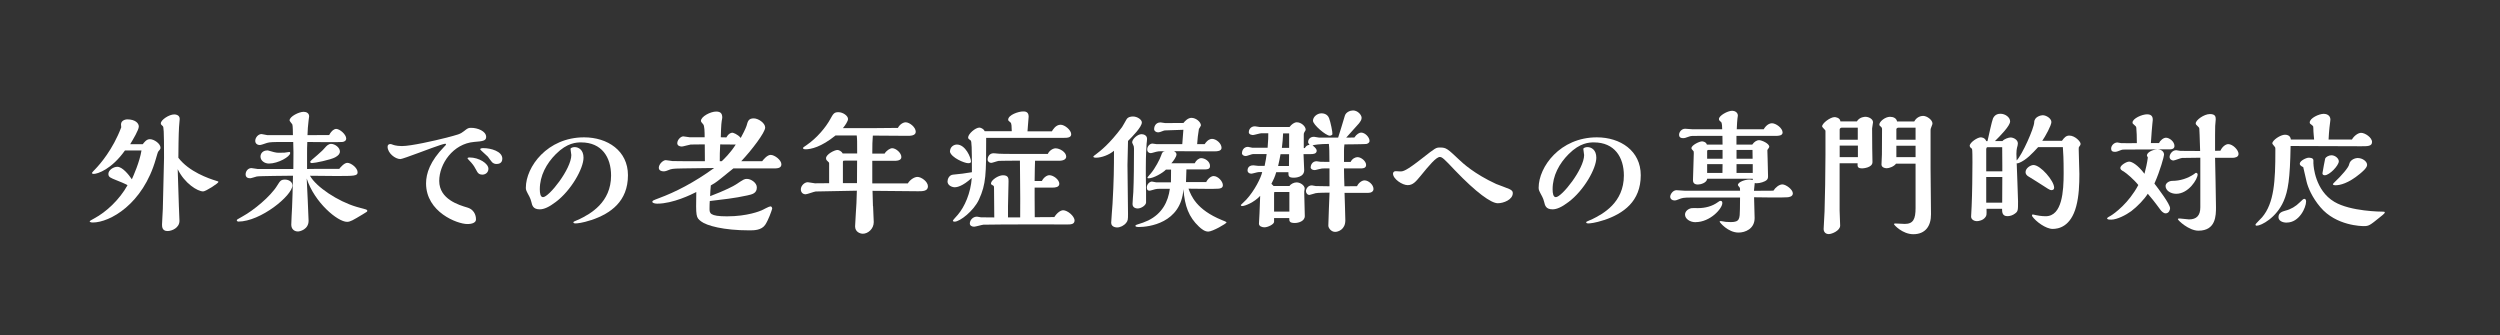 <?xml version="1.0" encoding="UTF-8"?><svg id="_レイヤー_2" xmlns="http://www.w3.org/2000/svg" viewBox="0 0 410.1 55"><rect x="0" y="0" width="410.1" height="55" fill="#333333" stroke="none"/><g id="main"><rect width="410.1" height="55" style="fill:none;"/><path d="M23.43,23.64c.2-.26.59-.81,1.14-.81.75,0,1.76.77,1.76,1.39,0,.24-.09.31-.37.64-.09.11-.22.64-.4,1.23-2.11,7.42-7.57,10.41-10.34,10.41-.18,0-.51-.04-.51-.2,0-.07.57-.37.73-.46,2.02-1.08,4.18-3.12,5.48-5.46-.48-.29-1.28-.59-1.89-.84-.9-.37-1.25-.48-1.25-1.01,0-.64.84-1.17,1.47-1.17.81,0,1.85,1.25,2.38,2.05.24-.53,1.28-2.84,1.58-4.73h-2.71c-2.2,3.1-4.49,3.85-5.13,3.85-.09,0-.29-.04-.29-.15,0-.09.51-.59.59-.68.7-.73,2.84-3.15,4.22-6.82-.02-.09-.04-.4-.04-.46,0-.75.88-.84,1.01-.84,1.34,0,1.91.64,1.91,1.17,0,.57-.95,2.13-1.41,2.9h2.05ZM29.35,33.96c.02.35.09,1.94.09,2.27,0,1.14-1.23,1.67-1.96,1.67-.9,0-.9-.75-.9-1.08,0-.42.13-2.2.13-2.55.04-1.34.2-7.72.2-8.36,0-4.73-.07-5.08-.2-5.21-.24-.22-.33-.29-.33-.46,0-.59,1.39-1.47,2.18-1.47.09,0,.92,0,.92.73,0,.2-.11,1.14-.11,1.34-.07,1.08-.11,3.98-.11,5.04,1.74,2.29,4.99,3.41,6.21,3.78.11.02.37.11.37.18,0,.22-2.09,1.56-2.51,1.56-.92,0-3.04-1.3-4.18-3.65l.2,6.23Z" style="fill:#fff;"/><path d="M38.85,36.1c0-.07.11-.13,1.01-.64,1.67-.92,4.51-3.19,5.65-5.08.44-.7.57-.92,1.25-.92.53,0,1.21.31,1.21.95,0,1.65-5.21,5.94-8.89,5.94-.11,0-.24-.11-.24-.24ZM48.12,27.71l.02-2.73-.04-1.69h-2.49c-.44,0-1.45.02-1.8.15-.44.15-1.01.35-1.19.35-.42,0-.75-.26-.75-.68,0-.57.51-1.12,1.03-1.12.15,0,.84.18.97.18h4.18c0-.48-.02-1.56-.09-1.74-.04-.11-.46-.55-.46-.68,0-.64,1.54-1.41,2.31-1.41.48,0,.9.24.9.75,0,.02-.09.62-.09.68-.11.84-.15,1.54-.18,2.4l3.56-.02c.42-.81.92-1.01,1.12-1.01.62,0,1.67.92,1.67,1.58,0,.4-.37.55-.66.57-.53.07-4.97,0-5.72,0-.04.75-.04,1.21-.04,2.05v2.38c.75-.02,1.19-.02,5.28-.02.15-.2.81-.99,1.32-.99.62,0,1.69.84,1.69,1.54,0,.62-.53.62-3.59.62-.66,0-3.63-.04-4.22-.04,1.01,1.83,4.58,4.2,7.64,5.1.24.07,1.3.35,1.52.42.07.02.24.09.24.22,0,.15-.02.15-.75.59-1.61.97-2.05,1.23-2.57,1.23-1.54,0-5.35-3.17-6.62-7.11.04.75.31,6.38.31,6.93,0,1.43-1.43,1.76-1.74,1.76-.62,0-1.1-.4-1.1-1.12,0-.46.11-2.44.13-2.84.07-1.91.09-2.24.15-5.19-.95.02-5.54.04-5.94.13-.18.04-.92.29-1.08.29-.44,0-.75-.18-.75-.64,0-.53.4-1.03.95-1.03.18,0,.88.15,1.03.15h5.83ZM43.89,24.66c.88.26,1.36.4,1.8.4.51,0,.73,0,.97-.02.13-.02.68-.11.79-.11.15,0,.15.11.15.18,0,.59-1.98,1.72-3.48,1.72-.73,0-1.39-.48-1.39-1.14,0-.53.4-1.01,1.1-1.01h.04ZM55,25.8c-.77.42-3.37.95-3.83.95-.18,0-.29-.09-.29-.2s.37-.44,1.21-1.14c.55-.46,1.08-.99,1.21-1.17.24-.29.59-.64,1.01-.64.62,0,1.45.59,1.45,1.25,0,.37-.26.68-.77.95Z" style="fill:#fff;"/><path d="M65.65,26.09c-.81,0-2.07-.97-2.07-2.02,0-.33.22-.44.46-.44.09,0,.15.02.29.07.11.04.59.26,1.61.26,1.47,0,5.35-.88,7.06-1.32,2.2-.57,2.46-.62,3.1-1.12.64-.51.73-.55,1.21-.55,1.01,0,2.44.53,2.44,1.5,0,.64-.59.7-1.96.81-3.48.29-5.74,3.61-5.74,6.4,0,3.01,3.26,3.96,4.6,4.36,1.43.42,1.43,1.76,1.43,1.94,0,.77-1.21.77-1.43.77-1.61,0-6.76-1.94-6.76-6.67,0-1.63.66-3.65,2.99-6.03.26-.26.29-.31.29-.33,0-.04-.07-.15-.13-.15-.11,0-.77.2-.81.22-1.06.31-6.12,2.31-6.58,2.31ZM79.09,28.64c-.53,0-.75-.31-.9-.62-.31-.57-.46-.86-.88-1.34-.09-.11-.62-.64-.62-.7,0-.13.22-.15.33-.15,1.56,0,3.1.99,3.1,1.85,0,.57-.42.97-1.03.97ZM81.45,26.9c-.29,0-.51-.09-.73-.29-.11-.11-.59-.77-.7-.92-.2-.2-1.25-1.12-1.25-1.19,0-.2.37-.2.55-.2,1.17,0,3.08.51,3.08,1.72,0,.77-.59.88-.95.88Z" style="fill:#fff;"/><path d="M96.98,36.1c-1.45.48-2.31.55-2.57.55-.09,0-.35,0-.35-.18,0-.07.09-.11.11-.13.11-.07.68-.29.81-.35,1.85-.9,5.26-2.75,5.26-7.2,0-3.01-1.54-5.43-4.91-5.43-.75,0-2.27.04-4.14,1.91-1.56,1.56-2.64,3.56-2.64,5.77,0,.7.11,1.3.53,1.3.97,0,4.64-4.62,4.64-6.91,0-.13-.13-.84-.13-.99,0-.24.53-.31.66-.31.68,0,1.47.46,1.47,1.74,0,1.78-2.05,5.39-4.55,7.26-1.1.84-1.94,1.21-2.62,1.21-1.1,0-1.25-.62-1.39-1.23-.07-.31-.2-.62-.31-.84-.53-.99-.59-1.1-.59-1.47,0-3.43,3.52-8.27,9.55-8.27,3.85,0,7.2,2.2,7.2,6.21,0,4.31-2.84,6.29-6.03,7.37Z" style="fill:#fff;"/><path d="M111.94,27.63c-.44,0-1.63.02-1.96.15-.62.24-.81.33-1.12.33-.37,0-.79-.15-.79-.59,0-.59.7-1.25,1.14-1.25.18,0,.95.15,1.1.15.13,0,1.63.02,1.8.02h3.52c0-.44-.02-2.35-.02-2.75h-.62c-.97,0-1.25,0-1.69.02-.22.02-1.25.33-1.45.33-.4,0-.75-.18-.75-.55,0-.55.57-1.12.99-1.12.18,0,.9.15,1.06.15h2.44c0-.92-.02-1.91-.24-2.13-.2-.22-.37-.42-.37-.55,0-.73,1.58-1.54,2.49-1.54.73,0,1.01.31,1.01.99,0,.11-.07.46-.09.55-.09.48-.15,2.29-.15,2.68l.92.02c.42-.77.92-.77.99-.77.09,0,.86.24,1.36.86.2-.37.79-1.47.95-1.98.22-.81.35-1.23,1.19-1.23.75,0,1.87.77,1.87,1.5,0,.81-2.22,3.72-3.92,5.52h3.43c.24-.31.84-1.03,1.39-1.03.64,0,1.76.84,1.76,1.54s-.77.68-1.39.68h-6.49c-.35.26-1.78,1.45-2.07,1.67-.79.64-1.23.9-1.63,1.12-.07.88-.09.99-.11,1.76,2.44-.92,3.87-1.67,4.22-1.91,1.36-.9,1.41-.92,1.83-.92.64,0,1.61.62,1.61,1.39,0,.97-.73,1.14-1.56,1.32-2.05.46-4.16.68-6.16.92-.02.31-.04.7-.04,1.23,0,.75,0,1.28,2.86,1.28,3.39,0,5.44-.88,5.7-.99.22-.09,1.19-.64,1.41-.64.29,0,.29.26.31.37-.13.46-.62,1.85-1.14,2.64-.62.92-1.85.92-2.62.92-4.22,0-7-.77-7.9-1.47-.86-.66-.86-.79-.79-4.82-.77.4-3.85,1.91-6.4,1.91-.29,0-.81-.07-.81-.31,0-.18.11-.22,1.08-.59,2.68-.99,5.72-2.53,9.06-4.95l-5.19.07ZM120.52,23.71c-.64,0-1.67,0-2.38-.02-.07,1.32-.07,1.78-.07,2.75h.33c.37-.35,1.41-1.34,2.29-2.73h-.18Z" style="fill:#fff;"/><path d="M143.22,33.81c0,.42.11,2.24.11,2.62,0,1.14-.97,1.91-1.78,1.91-.46,0-1.28-.29-1.28-1.21,0-.26.09-1.67.11-1.98.09-1.3.15-2.27.18-3.87-.97.02-6.4.11-6.75.13-.26.02-1.41.46-1.65.46-.48,0-.79-.33-.79-.81,0-.59.59-1.17,1.14-1.17.2,0,1.01.18,1.17.18.37,0,2-.02,2.33-.02v-3.23c0-.15-.02-.18-.33-.46-.13-.11-.18-.26-.18-.4,0-.64,1.39-1.36,1.87-1.36.24,0,.68.2.86.57h2.38c0-2.07,0-2.31-.07-2.95h-3.48c-2.35,1.91-4.05,2.27-4.91,2.27-.09,0-.42,0-.42-.2,0-.11.13-.18.57-.48,1.74-1.19,3.17-2.95,3.87-4.22.51-.92.64-1.19,1.36-1.19s1.58.57,1.58,1.12c0,.35-.44,1.01-.84,1.5h4.73c.84,0,2.88-.02,4.29-.04.33-.62.9-.92,1.28-.92.62,0,1.65.79,1.65,1.56,0,.66-.95.66-1.32.66-.9,0-4.91-.04-5.72-.04-.07.79-.09,1.56-.09,2.95h2.02c.29-.48.88-.88,1.25-.88.59,0,1.5.75,1.5,1.45,0,.62-.86.62-1.23.62h-3.54v3.7h5.83c.4-.66,1.12-1.06,1.56-1.06.64-.02,1.74.77,1.74,1.54,0,.81-.88.81-1.61.81-1.54,0-4.58-.04-7.48-.07l.07,2.53ZM138.58,26.35c-.26,0-.31.02-.31.26v3.43h2.31c0-1.45,0-2.07.02-3.7h-2.02Z" style="fill:#fff;"/><path d="M165.97,21.53c-.02-.73-.02-1.32-.22-1.45-.26-.22-.37-.29-.37-.44,0-.79,1.69-1.36,2.46-1.36.26,0,.9,0,.9.84,0,.04-.04.42-.04.51-.02.04-.13,1.8-.15,1.91h4c.15-.24.62-1.08,1.43-1.08.68,0,1.74.88,1.74,1.56,0,.59-.73.59-1.17.59h-12.78c0,5.9,0,7.57-1.19,10.14-.86,1.85-3.12,3.61-3.98,3.61-.13,0-.29-.02-.29-.18.07-.15.68-.79.81-.95,1.12-1.32,2.11-3.54,2.29-6.05-1.52,1.41-2.49,1.54-2.77,1.54-.48,0-1.21-.31-1.21-.95,0-.4.26-1.06.9-1.12,1.03-.09,2.07-.22,3.1-.4,0-4.2-.04-5.06-.2-5.21-.04-.04-.29-.2-.31-.24-.07-.04-.11-.15-.11-.24,0-.59,1.19-1.63,1.85-1.63.18,0,.7.18.86.59h4.44ZM156.97,23.71c1.41,0,2.31,2.16,2.31,2.77,0,.22-.15.29-.46.29-.62,0-2.75-.9-2.99-1.87,0-.86.68-1.19,1.14-1.19ZM165.33,35.66h2.02c.02-.95.02-4.42-.04-9.31-1.52,0-3.39.04-3.48.04-.2.02-1.06.33-1.23.33-.29,0-.59-.22-.59-.55,0-.46.31-1.03.97-1.03.07,0,.18,0,.31.02.4.09,2.33.09,2.82.09h5.77c.26-.57.86-.92,1.28-.92.68,0,1.74.62,1.74,1.36,0,.44-.46.68-1.17.68h-3.94c-.04.95-.04,1.45-.07,3.32h1.19c.26-.53.79-.95,1.23-.95.66,0,1.63.73,1.63,1.41,0,.59-.77.62-1.01.62h-3.04v1.76c0,1.91,0,2.35.02,3.1l3.21-.02c.44-.7,1.03-1.12,1.45-1.12.7,0,1.87.95,1.87,1.69,0,.64-.7.64-1.14.64-1.63,0-8.85-.02-10.3,0-.57.02-3.01.02-3.52.04-.24.02-1.3.33-1.52.33-.4,0-.7-.2-.7-.53,0-.53.48-1.12,1.17-1.12.11,0,.57.11.66.11l2.18.02c0-.75-.04-4.09-.04-4.75,0-.35-.02-.42-.15-.48-.29-.15-.35-.2-.35-.35,0-.53,1.19-1.34,1.96-1.34.92,0,.92.53.92,1.01,0,.64-.09,3.5-.09,4.09v1.8Z" style="fill:#fff;"/><path d="M185.86,19.11c.7,0,1.45.51,1.45.97,0,.75-1.56,2.33-2.27,3.04-.07,2.53-.09,3.26-.09,3.94,0,1.14.09,6.75.09,8.03,0,.92-.02,1.1-.29,1.45-.37.48-.99.77-1.5.77-.04,0-.97,0-.97-.77,0-.44.2-2.6.22-3.1.22-3.85.24-5.96.24-8.71-.77.66-2.02,1.14-2.97,1.14-.04,0-.42,0-.42-.18,0-.07.33-.31.42-.37.77-.59,2.22-1.69,4.29-4.47.11-.15.59-1.03.7-1.21.26-.53.95-.53,1.08-.53ZM188.01,33.17c0,.51-.81,1.03-1.39,1.03-.18,0-.84-.07-.84-.73,0-.29.11-1.65.13-1.96.09-1.87.11-4.97.11-6.93,0-.13,0-.44-.04-.59-.02-.11-.26-.53-.26-.64,0-.51.86-1.34,1.54-1.34.33,0,.9.18.9.75,0,.2-.04.57-.07.79-.04.68-.13,1.76-.13,4v1.08c0,.42.04,2.53.04,2.99v1.54ZM197.85,29.89c.31-.62.84-1.01,1.23-1.01.73,0,1.52.88,1.52,1.5,0,.51-.53.55-.73.57-.48.07-4.14,0-4.91,0,.44,1.17,1.28,3.43,5.48,5.15.13.04.77.31.77.37,0,.2-2.31,1.52-3.01,1.52-.59,0-1.12-.44-1.52-.81-1.67-1.58-2.33-3.34-2.55-6.14-.4,5.59-5.72,6.2-7.35,6.2-.11,0-.53,0-.53-.2,0-.11.2-.18.33-.22.62-.18,1.23-.4,1.78-.66,2.27-1.12,3.26-3.06,3.54-5.19h-1.5c-.4,0-.66,0-.9.07-.13.02-.77.24-.92.24-.24,0-.46-.09-.46-.53,0-.57.51-.97.84-.97.11,0,.59.13.7.13h2.42c0-.29.02-1.76.02-2.09h-.84c-.48.53-2.05,1.43-2.82,1.43-.04,0-.22,0-.22-.11,0-.07.51-.64.59-.73.64-.75,1.47-2.29,1.69-2.97.11-.35.18-.59.7-.62-.97,0-1.08-.02-1.34.04-.15,0-.9.26-1.08.26-.31,0-.59-.18-.59-.62,0-.48.42-.95.86-.95.11,0,.53.09.64.09h4.25c.07-.77.13-1.65.18-2.35l-2.64.09c-.31,0-.48,0-.73.11-.29.11-.55.22-.79.22-.26,0-.64-.18-.64-.55,0-.26.15-1.08,1.06-1.08.11,0,.64.11.77.11l2.99-.02c.22-.31.75-.84,1.3-.84.75,0,1.56.68,1.56,1.25,0,.07-.29.51-.33.57-.15.88-.24,1.65-.29,2.49h1.23c.51-.75.95-.86,1.21-.86.7,0,1.56.75,1.56,1.47,0,.55-.77.57-1.01.57h-1.85c-.7,0-4.16-.02-4.93-.02.4.2.4.48.4.53,0,.4-.55,1.14-.84,1.45h3.83c.22-.48.68-.84,1.06-.84.59,0,1.45.51,1.45,1.28,0,.57-.44.57-1.19.57h-2.68c-.02.62-.04.92-.07,2.07h3.28Z" style="fill:#fff;"/><path d="M218.09,30.57v-2.95h-.73c-.46,0-.59.02-1.1.15-.46.13-.53.13-.62.13-.35,0-.64-.18-.64-.46,0-.31.24-.99.97-.99.11,0,.55.09.64.09l1.47.02-.02-1.85c0-.31-.04-.68-.07-1.1-1.41,0-2.49.15-2.68.24.59.46.68.7.68.88,0,.55-.7.55-.95.55h-1.21c0,.42.11,2.27.11,2.64,0,1.19-1.52,1.23-1.67,1.23-.92,0-.92-.26-.92-.9h-2c-.2.73-.48,1.32-.79,1.91.13.09.31.31.35.35h2.62c.22-.35.75-.59,1.17-.59.62,0,1.32.51,1.32,1.01,0,.07-.07.42-.07.48v.4c0,.57.09,3.1.09,3.63,0,.86-1.06,1.14-1.63,1.14-.92,0-.92-.31-.92-.81h-2.49v.62c0,.4-1.01.9-1.58.9-.35,0-.9-.15-.9-.59,0-.26.09-1.45.09-1.69.02-.29.11-2.77.11-2.88-.99,1.08-2.49,1.67-2.95,1.67-.13,0-.22-.04-.22-.18,0-.02.75-.75.9-.88,1.34-1.45,2.42-3.61,2.6-4.51h-.57c-.2,0-1.03.26-1.21.26-.35,0-.62-.2-.62-.53,0-.11,0-.84.95-.84.11,0,.68.09.79.09h1.06c.2-.97.26-1.36.33-1.94h-2.22c-.2,0-1.01.33-1.19.33-.35,0-.64-.18-.64-.48,0-.35.24-1.03.99-1.03.11,0,.62.15.73.15h2.49c.11-1.32.11-1.78.11-2.38h-1.14c-.22,0-1.17.29-1.36.29-.07,0-.7-.02-.7-.48,0-.31.24-.95,1.01-.95.11,0,.64.11.75.11h4.93c.31-.42.77-.77,1.19-.77.73,0,1.45.68,1.45,1.19,0,.13-.07.22-.2.42-.09.13-.11.26-.11.42v2.2h.18c.13-.26.37-.51.77-.53-.13-.18-.24-.31-.24-.46,0-.33.24-.86.97-.86.13,0,.7.13.81.13h3.15c.13-.35.9-2.93,1.1-3.59.18-.59.88-.86,1.34-.86.77,0,1.41.73,1.41,1.21,0,.33-.18.57-.44.92-.02.02-1.39,1.56-2.09,2.33.62,0,1.01,0,1.34-.02.37-.57.84-.81,1.1-.81.68,0,1.39.79,1.39,1.36,0,.33-.31.46-.53.51-.18.04-3.21.07-3.59.07-.04.33-.07.68-.07,1.01v1.87h1.08c.29-.57.79-.79,1.14-.79.62,0,1.41.68,1.41,1.28s-.68.57-.92.57h-2.71c.02,1.45.02,1.54.07,2.93l2.07-.02c.24-.53.79-.95,1.23-.95.64,0,1.47.7,1.47,1.41,0,.46-.44.64-.88.64h-3.87c.02.7.13,3.87.13,4.51,0,1.52-1.19,1.89-1.67,1.89-.66,0-1.12-.64-1.12-1.03,0-.86.18-4.64.2-5.41-.33,0-2.07.02-2.27.09-.18.04-.95.29-1.03.29-.35,0-.57-.33-.57-.62,0-.33.29-.95.97-.95.09,0,.55.11.64.11l2.29.04ZM211.51,31.5h-2.4c-.11,0-.11.04-.11.37v2.84h2.51v-3.21ZM210.06,25.29c-.11.64-.24,1.25-.4,1.94h1.78c0-.31.02-1.65.02-1.94h-1.41ZM211.47,21.88h-.99c-.02.73-.11,1.63-.2,2.38h1.19v-2.38ZM218.13,22.26c-.62,0-2.75-1.8-2.75-2.46,0-.62.68-1.21,1.39-1.21.18,0,.95.02,1.25.79.24.62.59,2.31.55,2.64-.02.09-.2.24-.44.24Z" style="fill:#fff;"/><path d="M248.16,31.67c0,1.1-1.54,1.67-2.46,1.67-1.1,0-3.54-1.76-7.02-5.39-1.76-1.87-2.11-2.2-2.49-2.2-.59,0-1.74,1.36-3.17,3.12-.77.92-1.23,1.5-2.11,1.5s-2.4-1.01-2.4-1.89c0-.15.11-.4.42-.4.11,0,.64.04.77.04.44,0,.86,0,3.63-2.18,2.2-1.72,2.22-1.74,2.93-1.74.97,0,1.19.2,3.1,2,.57.55,2.49,2.33,6.07,3.98.31.13,1.85.68,2.18.84.37.18.55.35.55.64Z" style="fill:#fff;"/><path d="M263.12,36.1c-1.45.48-2.31.55-2.57.55-.09,0-.35,0-.35-.18,0-.07.09-.11.11-.13.11-.07.68-.29.81-.35,1.85-.9,5.26-2.75,5.26-7.2,0-3.01-1.54-5.43-4.91-5.43-.75,0-2.27.04-4.14,1.91-1.56,1.56-2.64,3.56-2.64,5.77,0,.7.11,1.3.53,1.3.97,0,4.64-4.62,4.64-6.91,0-.13-.13-.84-.13-.99,0-.24.53-.31.66-.31.68,0,1.47.46,1.47,1.74,0,1.78-2.05,5.39-4.55,7.26-1.1.84-1.94,1.21-2.62,1.21-1.1,0-1.25-.62-1.39-1.23-.07-.31-.2-.62-.31-.84-.53-.99-.59-1.1-.59-1.47,0-3.43,3.52-8.27,9.55-8.27,3.85,0,7.2,2.2,7.2,6.21,0,4.31-2.84,6.29-6.03,7.37Z" style="fill:#fff;"/><path d="M287.46,23.69c.31-.46.77-.7,1.08-.7.46,0,1.69.55,1.69,1.08,0,.09-.07.18-.11.24-.18.24-.2.26-.2.42,0,.18.04,1.08.04,1.28,0,.4.07,2.42.07,2.86,0,.22,0,.46-.22.66-.31.29-1.1.53-1.65.53-.13,0-.18,0-.31-.04,0,.18-.13,1.08-.13,1.28,1.21,0,1.74,0,3.19-.02.33-.53.95-1.03,1.47-1.03.59,0,1.72.84,1.72,1.47,0,.55-.66.62-.88.64-.59.07-4.78.02-5.48,0,0,.48.09,2.86.09,3.41,0,1.78-1.56,2.38-2.64,2.38-1.74,0-3.1-1.69-3.1-1.78s.11-.11.2-.11c.02,0,.09.02.11.02.57.11.81.15,1.52.15,1.47,0,1.47-.53,1.5-2.16l.02-1.87h-7.79c-.55,0-1.52,0-1.89.15-.77.31-.86.33-1.1.33-.35,0-.68-.24-.68-.62,0-.35.42-1.06,1.03-1.06.2,0,1.19.09,1.41.09h9.02c0-.37,0-.46-.11-.59-.15-.15-.24-.29-.24-.35,0-.51,1.23-.9,1.85-.9.15,0,.4.02.59.09,0-.02-.02-.18-.02-.22h-7.46c-.07.68-1.08.95-1.52.95-.81,0-.81-.53-.81-.77,0-.62.13-3.65.13-4.33,0-.29,0-.33-.09-.42-.26-.29-.29-.31-.29-.46,0-.46,1.28-1.1,1.74-1.1.15,0,.66.09.79.53h2.57c0-.55,0-.97-.02-1.43h-3.85c-1.19,0-1.3,0-1.61.11-.64.24-.75.26-1.01.26-.31,0-.64-.09-.64-.57,0-.42.4-.97.99-.97.18,0,1.08.09,1.28.09h4.8c0-.33-.02-1.06-.18-1.19-.31-.26-.35-.31-.35-.51,0-.53,1.41-1.34,2.18-1.34.37,0,.92.24.92.79,0,.04-.07.46-.07.51-.04.37-.07.73-.11,1.74h4.42c.35-.62.88-.99,1.36-.99.64,0,1.74.79,1.74,1.52,0,.53-.73.55-1.08.55h-6.49v1.43h2.6ZM278.13,36.45c-.9,0-1.72-.55-1.72-1.25,0-.55.55-.99,1.12-1.06.13-.02.84,0,.99,0,1.19,0,2.35-.29,3.3-.99.2-.13.26-.2.42-.2.22,0,.29.15.29.37,0,.88-1.98,3.12-4.4,3.12ZM282.57,26.04v-1.45h-2.33s-.2.04-.2.15v1.3h2.53ZM282.55,28.37c0-.2.02-1.21.02-1.45h-2.53v1.45h2.51ZM287.5,26.04c0-.55,0-.99-.02-1.45h-2.62v1.45h2.64ZM287.52,28.37v-1.45h-2.66v1.45h2.66Z" style="fill:#fff;"/><path d="M304.59,19.93c.46-.77,1.34-.77,1.41-.77.55,0,1.25.35,1.25.9,0,.15-.15.86-.15,1.01l.02,3.21c0,.33.04,1.96.04,2.31,0,.95-1.61,1.03-1.67,1.03-.81,0-.79-.31-.77-.84h-2.95v7.77c0,.4.09,2.33.09,2.46,0,.81-1.34,1.39-1.87,1.39-.48,0-.84-.31-.84-.84,0-.2.13-2.42.15-2.88.07-2.46.15-6.03.15-9.29v-3.89c0-.11-.09-.22-.15-.26-.15-.18-.4-.4-.4-.51,0-.51,1.34-1.52,2.05-1.52.13,0,.9.09.95.7h2.68ZM304.75,22.92v-1.98h-2.64c-.2,0-.33.18-.33.29v1.69h2.97ZM304.77,25.78v-1.89h-2.99v1.89h2.99ZM314.01,19.93c.4-.75,1.1-.92,1.45-.92.66,0,1.54.68,1.54,1.23,0,.09-.02.2-.07.29-.22.55-.24.62-.24.88v6.21l.07,7.52c.02,1.91-.9,3.28-2.9,3.28-1.76,0-3.17-1.52-3.17-1.65,0-.11.18-.11.26-.11.15,0,1.28.07,1.52.07,1.39,0,1.76-.81,1.76-2.6v-7.28h-3.21c-.31.46-1.12.75-1.52.75s-.86-.18-.86-.62c0-.24.07-1.39.07-1.65.02-.7.02-1.01.02-3.85v-.35c0-.13-.07-.22-.13-.29-.24-.2-.31-.26-.31-.4,0-.51.97-1.28,1.74-1.28.55,0,1.06.22,1.17.77h2.82ZM314.23,22.92v-1.98h-2.82c-.15,0-.33.13-.33.24v1.74h3.15ZM314.23,25.78v-1.87h-3.15v1.87h3.15Z" style="fill:#fff;"/><path d="M334.34,24.13c-.95,1.03-1.96,2.13-3.15,2.6-.18.07-.33.09-.37.04.02.99.22,5.37.22,6.27,0,1.47,0,1.63-.51,2-.37.29-.84.42-1.23.42-.86,0-.88-.68-.88-1.21h-2.55c.02,1.03.02,1.1-.2,1.39-.37.51-1.08.64-1.41.64-.29,0-.92-.2-.92-.75,0-.26.09-1.5.09-1.74.09-2,.13-5.21.13-7.17,0-.51,0-2.13-.07-2.2l-.29-.26c-.04-.07-.09-.18-.09-.24,0-.55,1.28-1.39,1.8-1.39.09,0,.68,0,.92.62h.2c.13-.59.73-3.34.9-3.72.31-.68.88-.77,1.23-.77.79,0,1.58.59,1.58,1.25,0,.75-1.69,2.44-2.49,3.23h1.23c.31-.37,1.03-.59,1.34-.59.44,0,1.19.35,1.19.97,0,.07-.02.26-.04.33-.18.64-.2.97-.2,1.39,0,.18.04.92.04,1.08.9-.9,2.86-5.3,2.88-6.25.02-.97,1.17-1.17,1.39-1.17.59,0,1.43.53,1.43,1.12,0,.55-1.01,2.38-1.5,3.08h3.23c.4-.57.7-.86,1.21-.86.92,0,1.85.97,1.85,1.36,0,.13-.04.22-.18.4-.13.15-.13.2-.13.46,0,.64.11,3.5.11,4.09,0,1.69-.07,3.61-.51,5.26-.9,3.45-2.99,3.74-3.87,3.74-1.12,0-2.77-1.21-3.37-2.09l-.02-.13c.02-.15.09-.15.15-.15.73.18,1.45.29,2.09.29,2.73,0,2.95-4.16,2.95-7.06,0-2.44-.07-3.45-.13-4.27h-4.09ZM328.46,27.14l-.02-2.99h-2.44c-.13,0-.18.24-.18.31v3.65h2.64v-.97ZM325.82,29.03v4.22h2.62l.02-4.22h-2.64ZM336.49,31.19c-.24,0-.44-.15-2.4-1.41-.24-.15-1.39-.86-1.45-.9-.13-.11-.37-.29-.37-.64,0-.68.84-1.17,1.3-1.17,1.17,0,3.39,2.62,3.39,3.7,0,.42-.35.42-.46.42Z" style="fill:#fff;"/><path d="M353.98,24.5c.64.04,1.01.4,1.01.88,0,.24-.62,2.6-1.58,4.73.66.86,2.57,3.37,2.57,4.05,0,.26-.18.84-.73.84-.4,0-.77-.46-.88-.62-1.06-1.45-1.54-2-2.05-2.6-.55.9-1.72,2.11-2.71,2.86-.84.62-2.33,1.39-3.28,1.39-.33,0-.68,0-.68-.22,0-.11.46-.35.59-.42.59-.35,2.95-2.05,4.53-5.04-.73-.92-1.98-1.96-2.27-2.13-.55-.33-.68-.42-.68-.68,0-.42.99-1.03,1.45-1.03.4,0,1.36.46,2.51,2,.22-.88.44-1.74.55-2.68-.02-.04-.15-.26-.15-.31,0-.48.79-.95,1.67-1.01h-.37c-.68,0-4,.02-4.75.02-.33,0-.59,0-.75.07-.44.18-.79.31-1.03.31-.46,0-.64-.18-.64-.53,0-.51.48-1.01,1.03-1.01.09,0,.53.11.62.11.13.02,2.22,0,2.57,0,0-1.1-.04-1.98-.07-2.16-.02-.48-.02-.53-.2-.68-.44-.37-.44-.4-.44-.55,0-.64,1.54-1.34,2.4-1.34.92,0,.92.66.92.92,0,.11-.02.24-.07.68-.09.92-.11,1.25-.24,3.12h1.34c.2-.46.73-.88,1.14-.88.57,0,1.39.64,1.39,1.36,0,.48-.48.55-.75.55h-2ZM360.5,28.62c0,.77-1.5,3.17-3.52,3.17-.92,0-1.74-.55-1.74-1.28,0-.48.59-.84,1.1-.84,1.28,0,2.53-.4,3.59-1.12.04-.04.22-.2.31-.2.07,0,.26.07.26.26ZM364.24,24.72c.31-.7.9-1.08,1.28-1.08.73,0,1.69.95,1.69,1.61,0,.55-.64.64-1.01.64h-2.84c.02,1.14.15,6.8.15,8.08,0,1.36,0,3.87-2.88,3.87-1.56,0-3.37-1.69-3.37-1.89,0-.11.15-.11.31-.11.22,0,1.28.15,1.52.15,1.23,0,1.85-.64,1.85-1.96v-8.16l-2.99.04c-.22,0-1.21.42-1.43.42-.29,0-.62-.22-.62-.59,0-.44.44-1.1,1.08-1.1.09,0,.59.11.7.11l3.23.02c-.09-2.66-.09-3.12-.13-3.61,0-.04,0-.18-.11-.29-.46-.46-.48-.46-.48-.64,0-.53,1.36-1.52,2.33-1.52.9,0,.95.46.95.86,0,.15-.09.92-.09,1.1-.02.51-.02.79-.02,1.5v2.57l.88-.02Z" style="fill:#fff;"/><path d="M379.61,22.9c-.02-.24-.13-1.25-.13-1.89,0-.22,0-.29-.15-.42-.4-.29-.44-.33-.44-.51,0-.7,1.52-1.41,2.31-1.41.42,0,1.08.22,1.08.95,0,.11-.02.26-.04.37-.02.09-.2,1.47-.26,2.9h3.83c.35-.62,1.03-1.1,1.5-1.1.66,0,1.8.77,1.8,1.5s-.77.7-1.85.7c-1.85,0-9.95-.04-11.51-.04-.09,5.41-.42,7.39-1.14,9.04-1.19,2.75-3.7,4.03-4.4,4.03-.11,0-.22-.02-.22-.18,0-.13.92-.99,1.08-1.19,2-2.35,2.18-6.01,2.18-10.89,0-.42,0-.46-.02-.55-.04-.13-.48-.57-.48-.68,0-.53,1.34-1.43,2.07-1.43.88,0,.95.62.97.79h3.85ZM375.12,36.52c-.75,0-1.36-.33-1.36-.9,0-.75.64-.92,1.12-1.06.9-.22,1.72-.7,2.4-1.39.37-.37.57-.55.7-.55.31,0,.31.31.31.44,0,.97-1.1,3.45-3.17,3.45ZM379.5,26.88c0,.33.26,4.36,3.43,6.23,2.66,1.58,7.68,1.61,8.01,1.61.15,0,.26,0,.26.15s-.64.64-.86.81c-1.58,1.28-1.76,1.41-2.57,1.41-.29,0-4.55-.02-7.15-3.12-1.34-1.58-2.02-3.21-2.25-4.18-.02-.04-.48-2.11-.55-2.38-.29-.11-.57-.33-.57-.53,0-.55,1.14-1.01,1.43-1.01.2,0,.81,0,.81.44v.57ZM381.42,26.02c.13-.31.64-.55,1.03-.55.62,0,1.21.53,1.21.99,0,.68-1.52,2.29-2.31,2.29-.31,0-.44-.2-.35-.48.07-.35.35-2.05.42-2.24ZM386.83,25.93c.66,0,1.47.51,1.47,1.12,0,.48-.77,1.12-1.19,1.47-1.91,1.58-3.28,1.87-3.98,1.87-.07,0-.44,0-.44-.18,0-.07.29-.33.35-.4.99-.92,2.27-2.38,2.31-2.84.18-.86,1.12-1.06,1.47-1.06Z" style="fill:#fff;"/></g></svg>